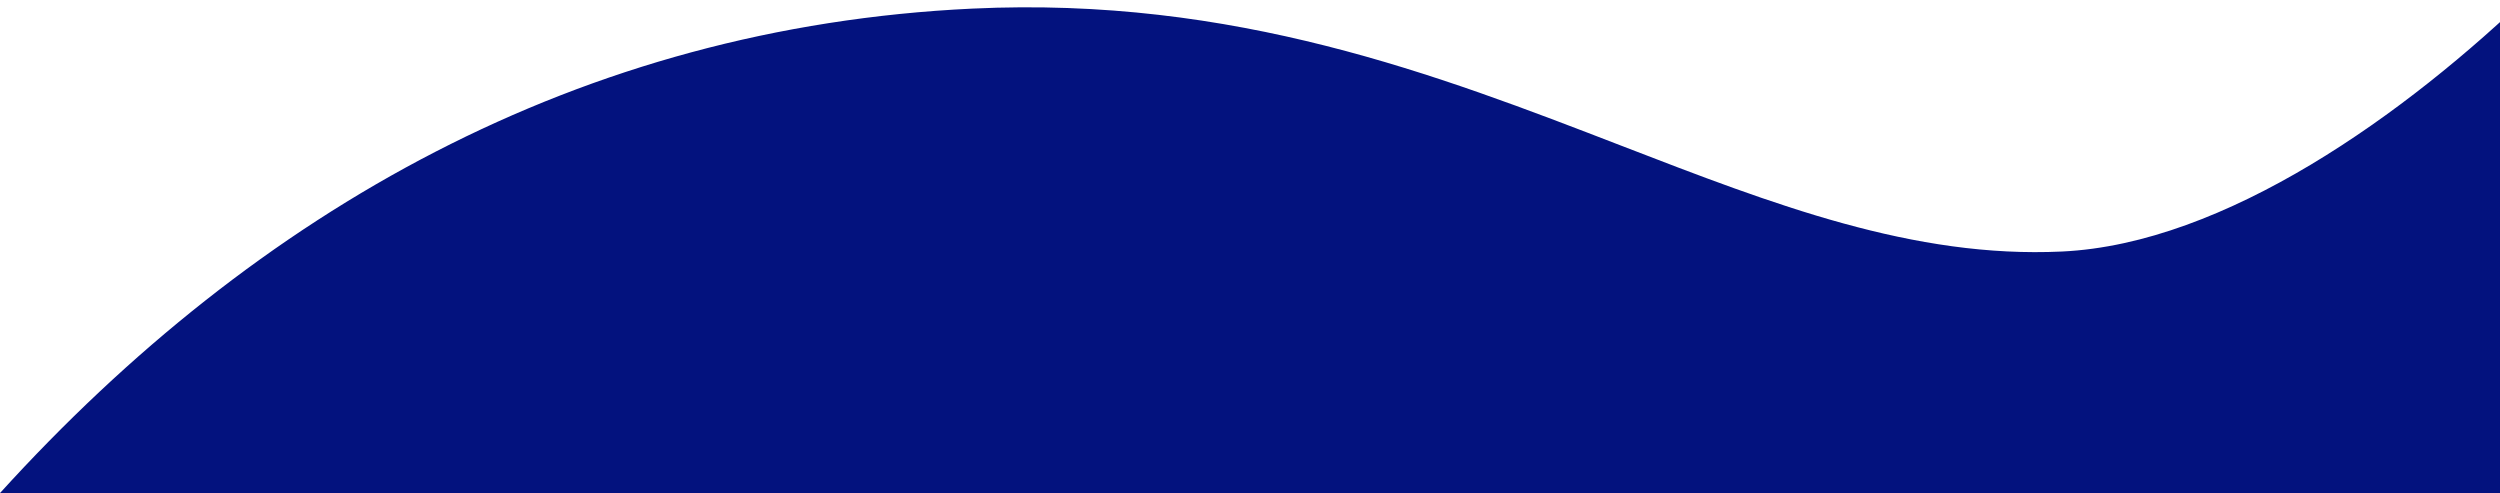 <svg width="1440" height="284" viewBox="0 0 1440 284" fill="none" xmlns="http://www.w3.org/2000/svg">
<g clip-path="url(#clip0_9786_5868)">
<path d="M1460 284H0C148.09 120.973 334.445 15.644 559.996 4.958C710.864 -2.193 827.997 43.044 934.109 84.018C1021.94 117.936 1102.21 148.931 1187.77 144.875C1281.36 140.44 1385.43 66.218 1460 -6V284Z" fill="#03127E"/>
</g>
<defs>
<clipPath id="clip0_9786_5868">
<rect width="1440" height="284.004" fill="white"/>
</clipPath>
</defs>
</svg>
